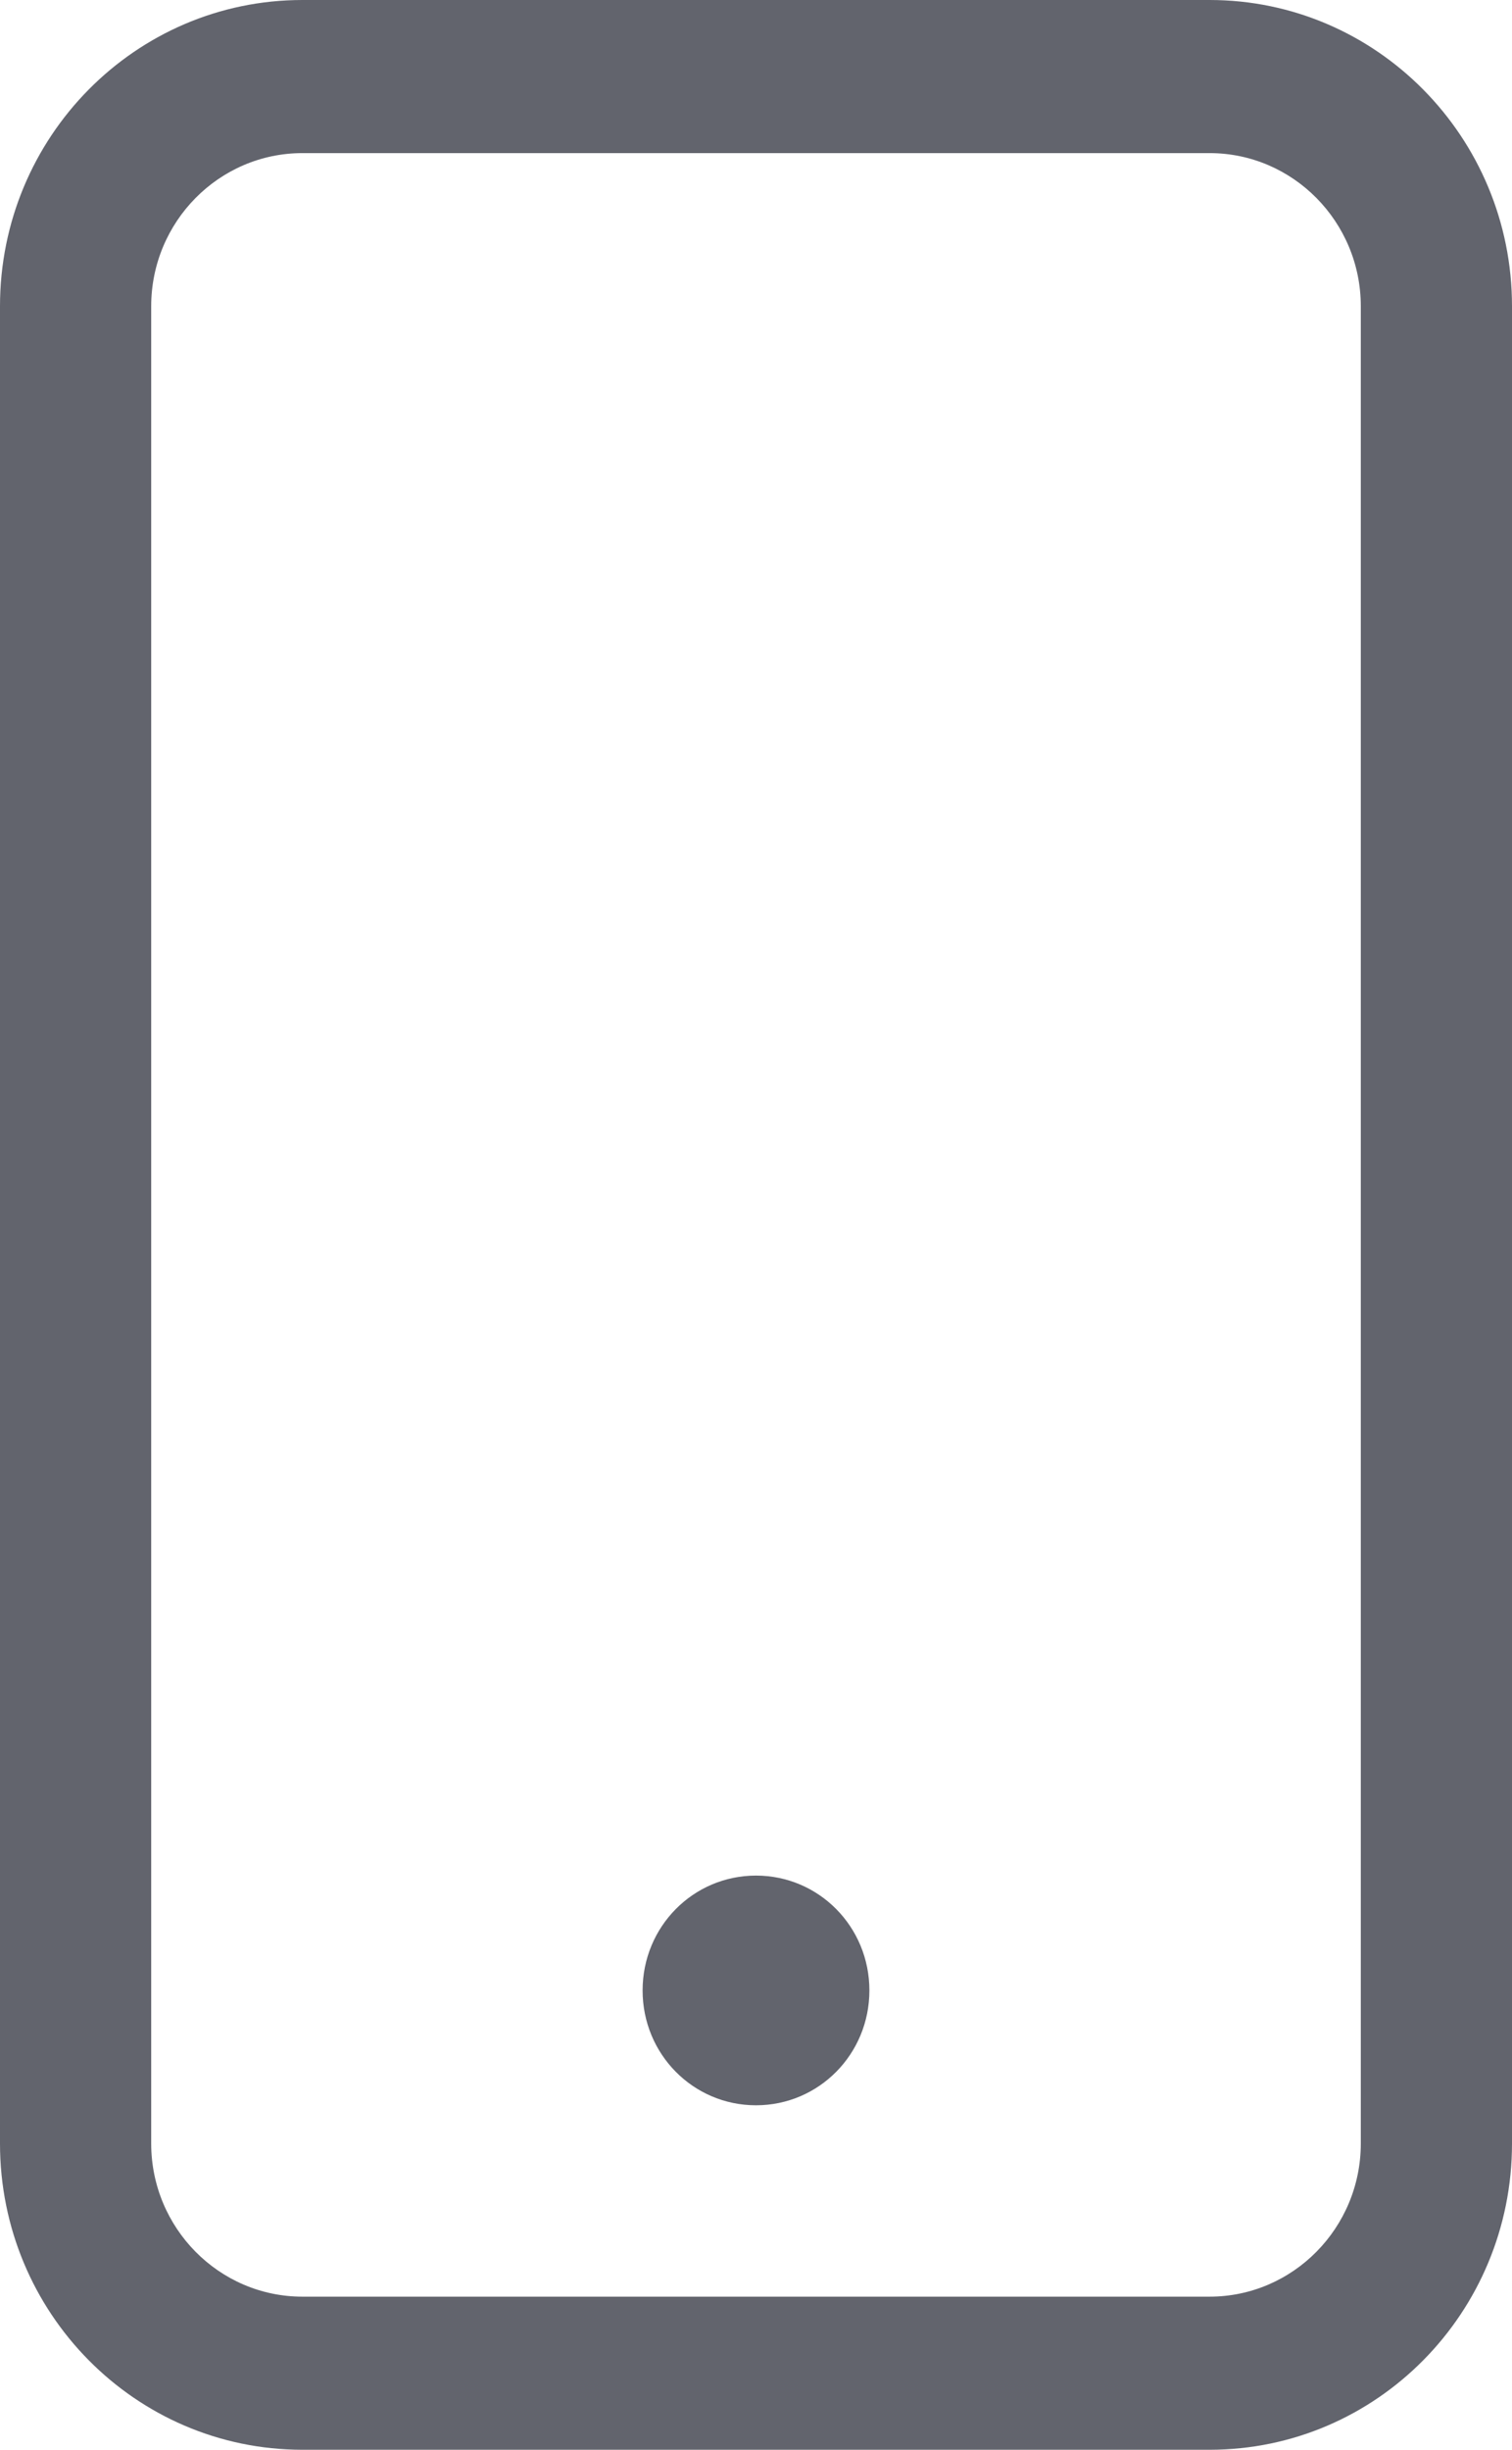 <svg xmlns="http://www.w3.org/2000/svg" width="21" height="34" viewBox="0 0 21 34"><path fill="#62646D" d="M26.5,39.031 C25.627,39.031 24.925,39.741 24.925,40.625 C24.925,41.509 25.627,42.219 26.5,42.219 C27.373,42.219 28.075,41.509 28.075,40.625 C28.075,39.741 27.373,39.031 26.5,39.031 Z M32.8,13 L20.2,13 C17.88,13 16,14.903 16,17.25 L16,42.75 C16,45.097 17.88,47 20.2,47 L32.8,47 C35.12,47 37,45.097 37,42.75 L37,17.25 C37,14.903 35.117,13 32.8,13 Z M34.9,42.75 C34.9,43.921 33.958,44.875 32.8,44.875 L20.2,44.875 C19.042,44.875 18.1,43.921 18.1,42.75 L18.1,17.25 C18.1,16.079 19.042,15.125 20.2,15.125 L32.8,15.125 C33.958,15.125 34.9,16.079 34.9,17.25 L34.9,42.75 Z" transform="translate(-16 -13)"/></svg>